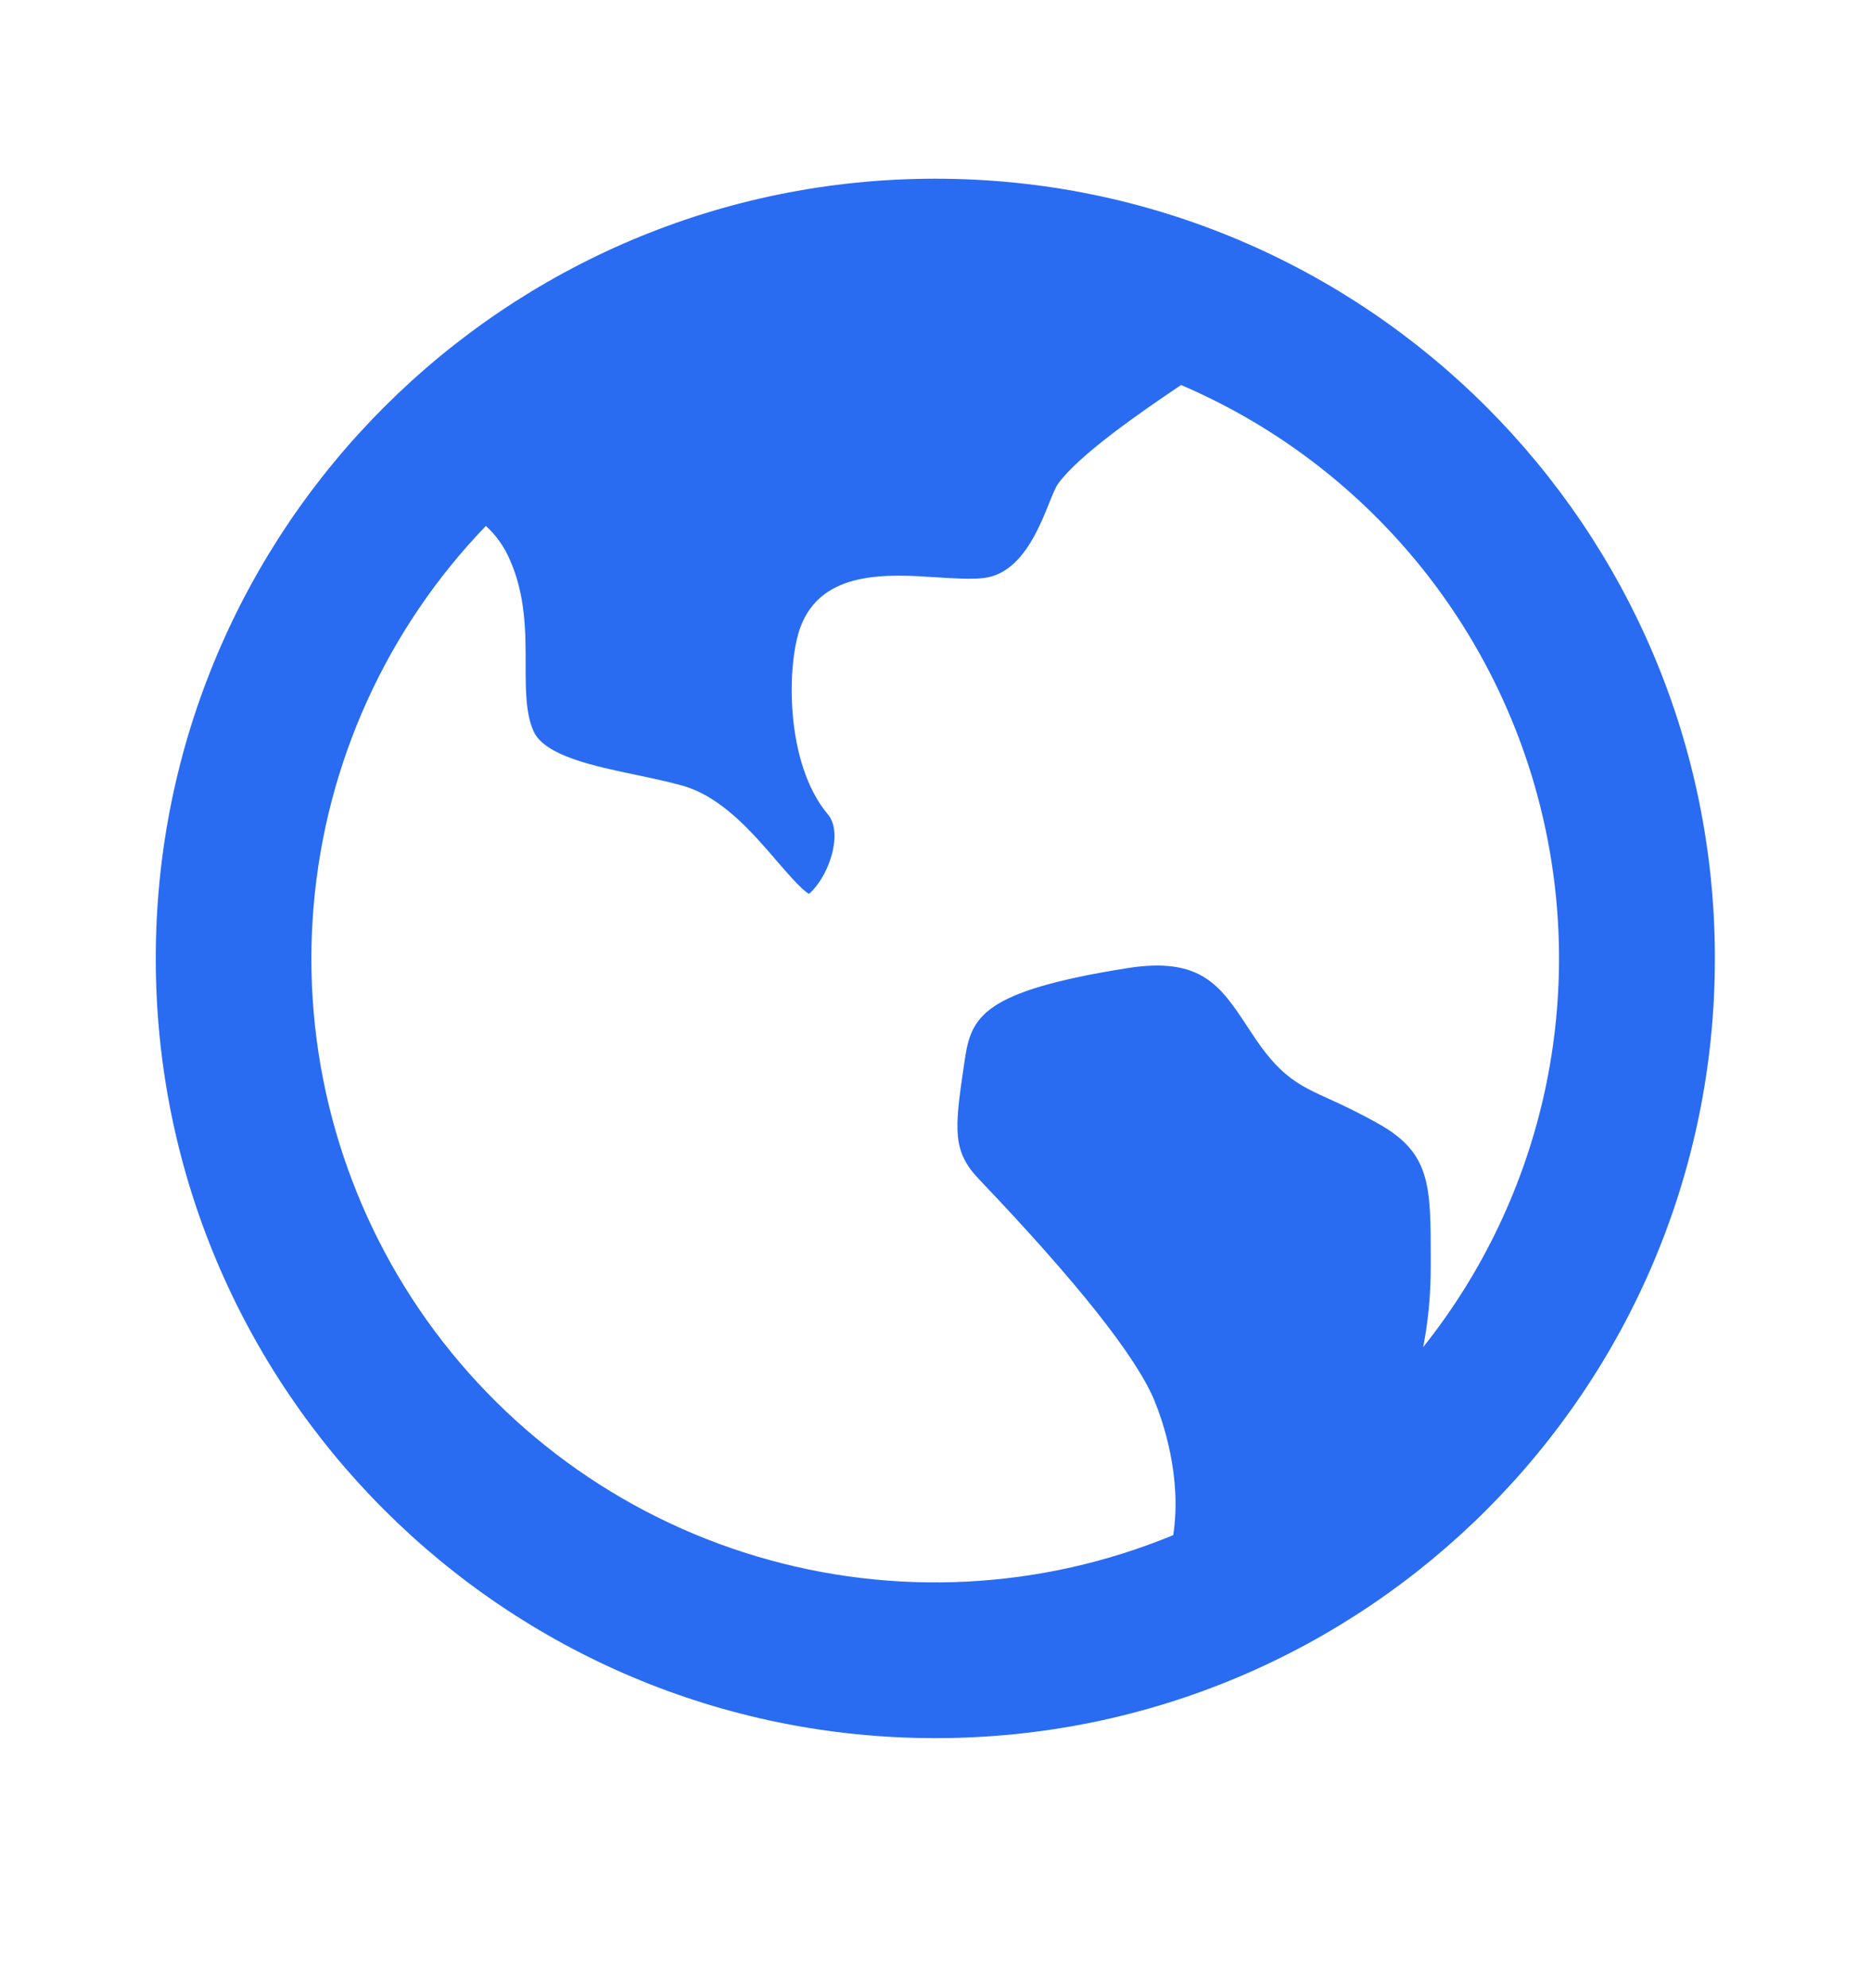 <svg width="16" height="17" viewBox="0 0 16 17" fill="none" xmlns="http://www.w3.org/2000/svg">
<g clip-path="url(#clip0_6863_8693)">
<path d="M4.155 4.497C3.305 5.379 2.785 6.527 2.682 7.748C2.578 8.968 2.899 10.188 3.588 11.2C4.278 12.212 5.295 12.957 6.469 13.307C7.643 13.658 8.901 13.594 10.033 13.126C10.11 12.626 9.942 12.146 9.873 11.978C9.72 11.605 9.215 10.967 8.371 10.082C8.146 9.846 8.161 9.664 8.241 9.124L8.25 9.064C8.305 8.694 8.397 8.476 9.64 8.278C10.272 8.178 10.438 8.43 10.668 8.78L10.745 8.895C10.964 9.215 11.126 9.288 11.371 9.399C11.481 9.449 11.617 9.512 11.801 9.616C12.235 9.864 12.235 10.145 12.235 10.76V10.83C12.235 11.09 12.21 11.32 12.17 11.519C12.682 10.877 13.038 10.126 13.212 9.323C13.385 8.521 13.371 7.689 13.171 6.893C12.971 6.097 12.59 5.358 12.057 4.733C11.524 4.108 10.854 3.615 10.1 3.292C9.731 3.54 9.225 3.893 9.049 4.135C8.959 4.258 8.831 4.89 8.415 4.942C8.307 4.955 8.161 4.946 8.007 4.936C7.592 4.909 7.025 4.872 6.844 5.365C6.729 5.677 6.709 6.525 7.081 6.965C7.141 7.035 7.153 7.165 7.112 7.311C7.059 7.502 6.951 7.619 6.917 7.643C6.853 7.606 6.725 7.457 6.638 7.356C6.429 7.113 6.168 6.81 5.831 6.716C5.708 6.682 5.573 6.654 5.442 6.626C5.076 6.55 4.662 6.462 4.565 6.257C4.495 6.106 4.495 5.899 4.495 5.68C4.495 5.402 4.495 5.088 4.359 4.784C4.312 4.675 4.243 4.577 4.155 4.497ZM7.999 14.862C4.317 14.862 1.332 11.877 1.332 8.195C1.332 4.513 4.317 1.528 7.999 1.528C11.681 1.528 14.665 4.513 14.665 8.195C14.665 11.877 11.681 14.862 7.999 14.862Z" fill="#296CF2"/>
</g>
<defs>
<clipPath id="clip0_6863_8693">
<rect width="16" height="16" fill="white" transform="translate(0 0.195)"/>
</clipPath>
</defs>
</svg>
